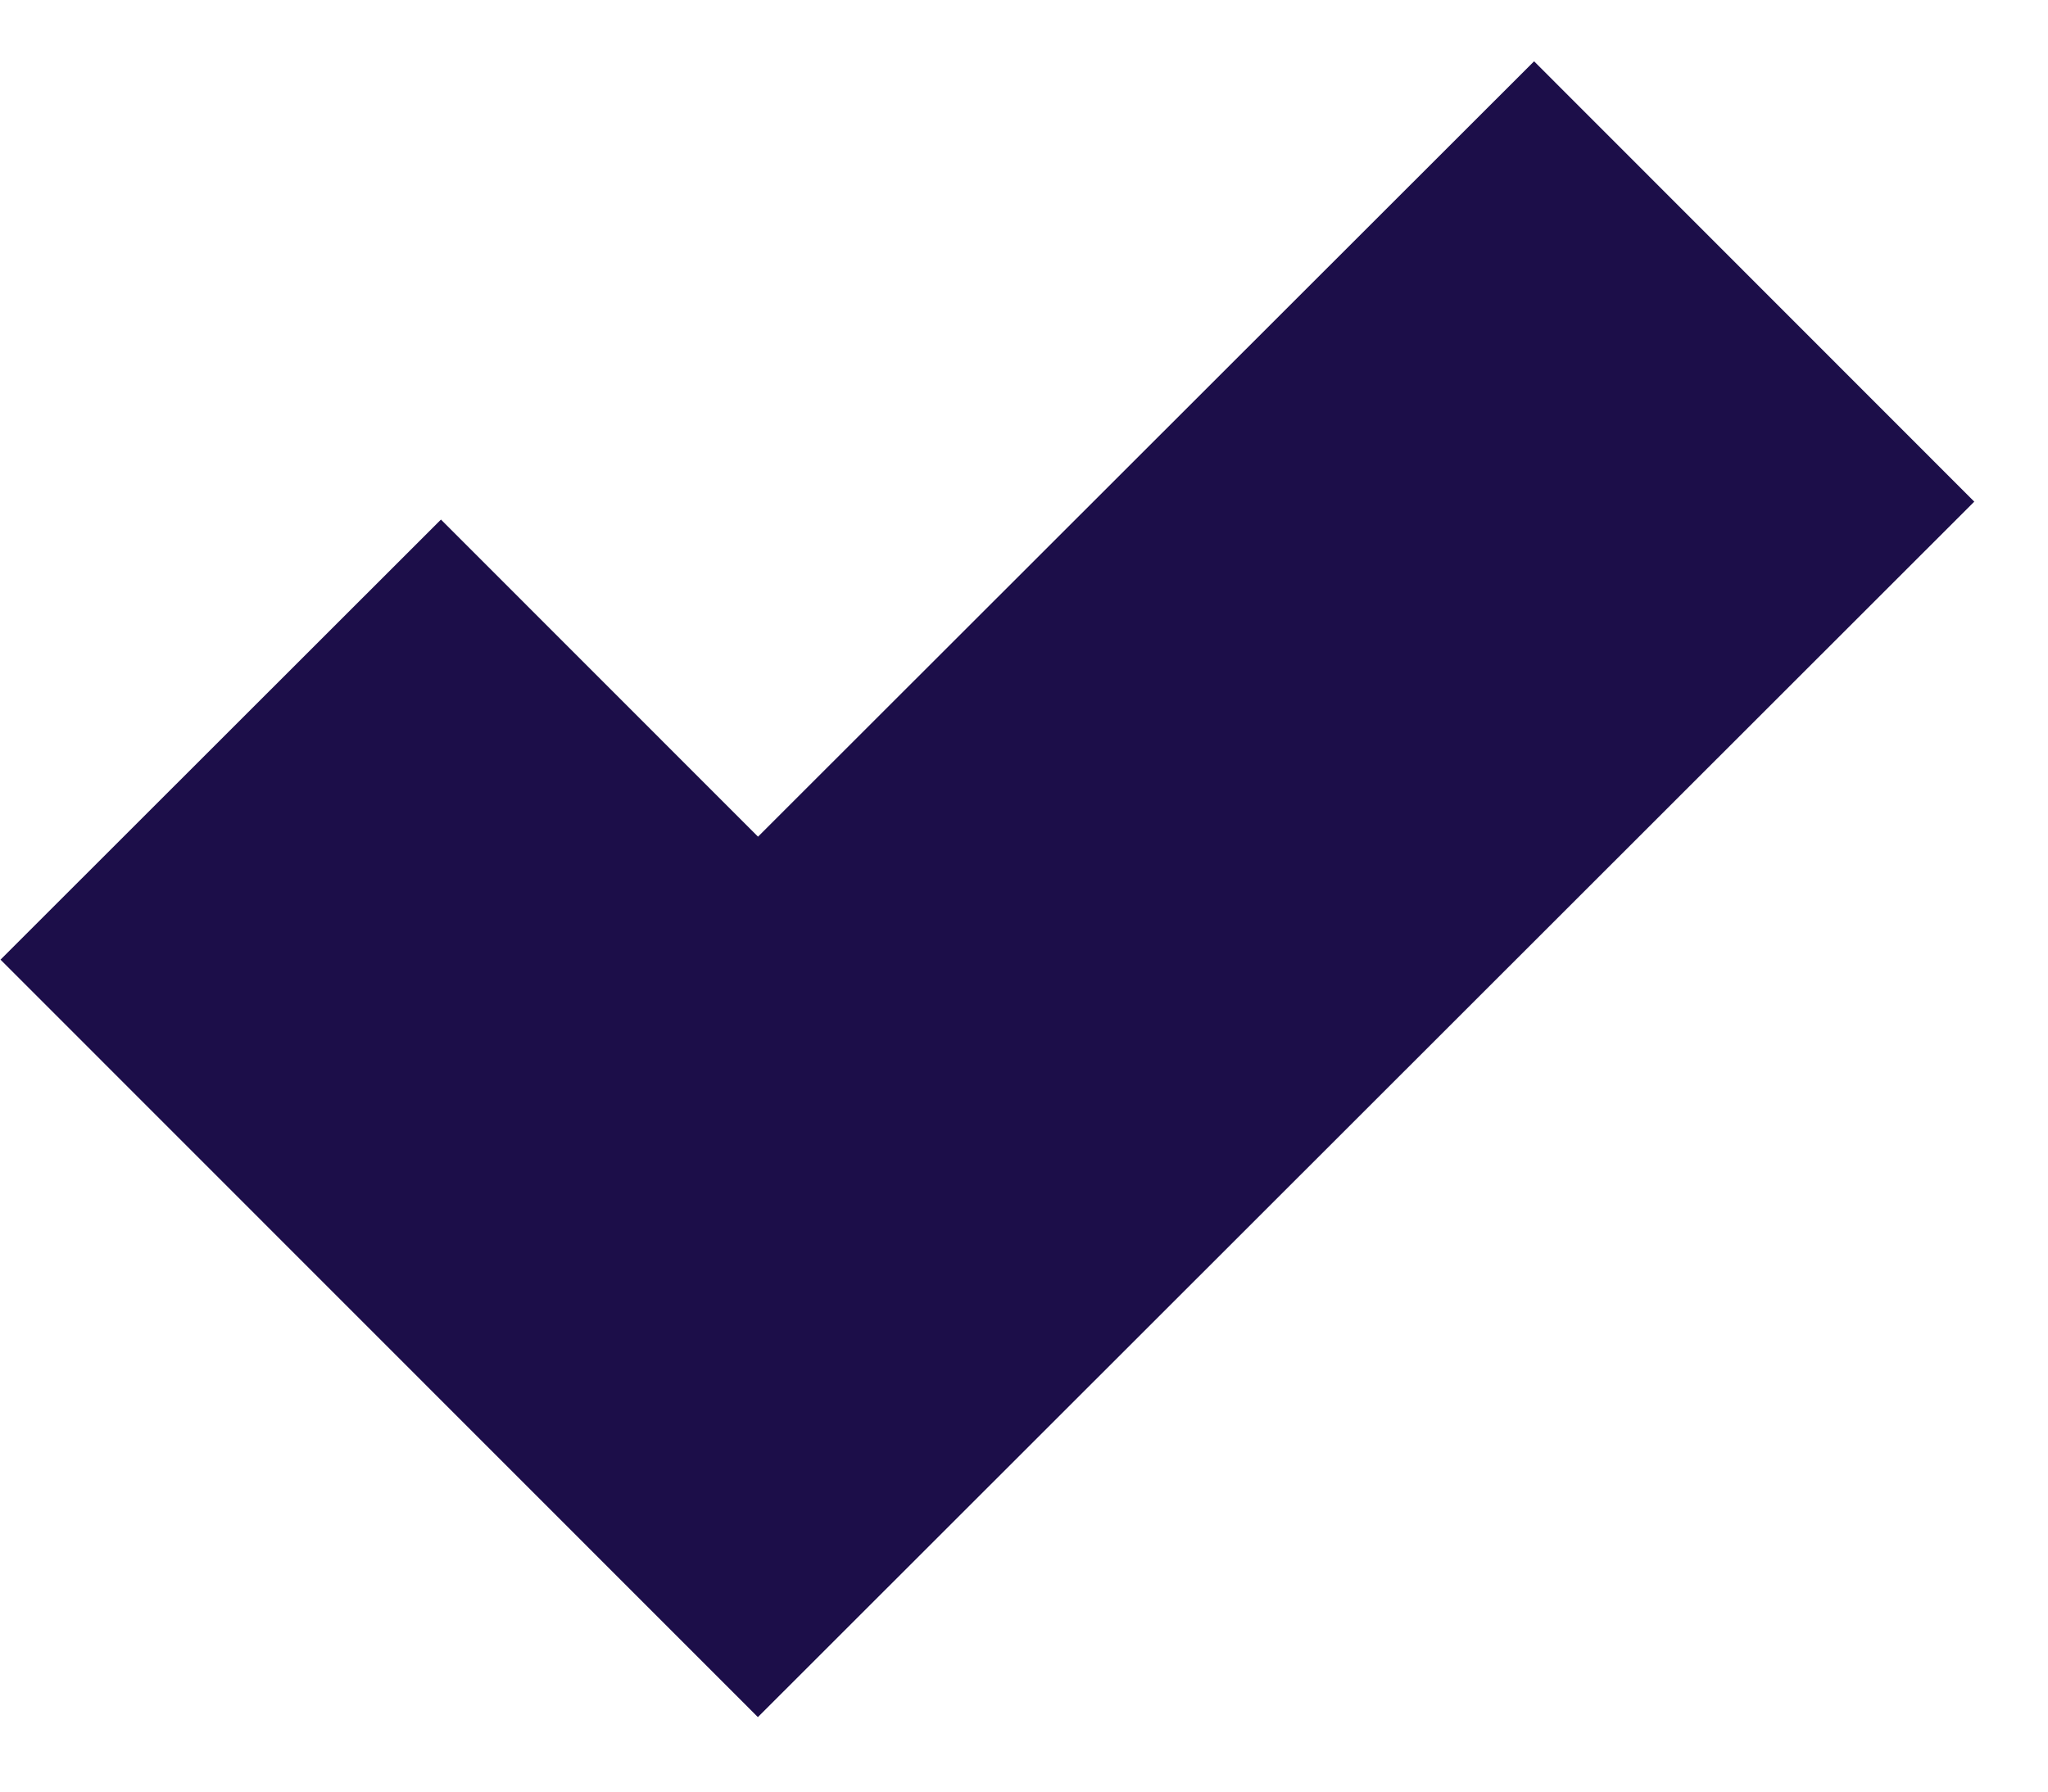 <svg xmlns="http://www.w3.org/2000/svg" width="16" height="14" viewBox="0 0 16 14" fill="none"><path d="M15.424 3.92L11.985 0.479L5.922 6.538L3.445 4.06L0.004 7.499L5.921 13.418L15.424 3.92Z" fill="#1C0E49"></path></svg>